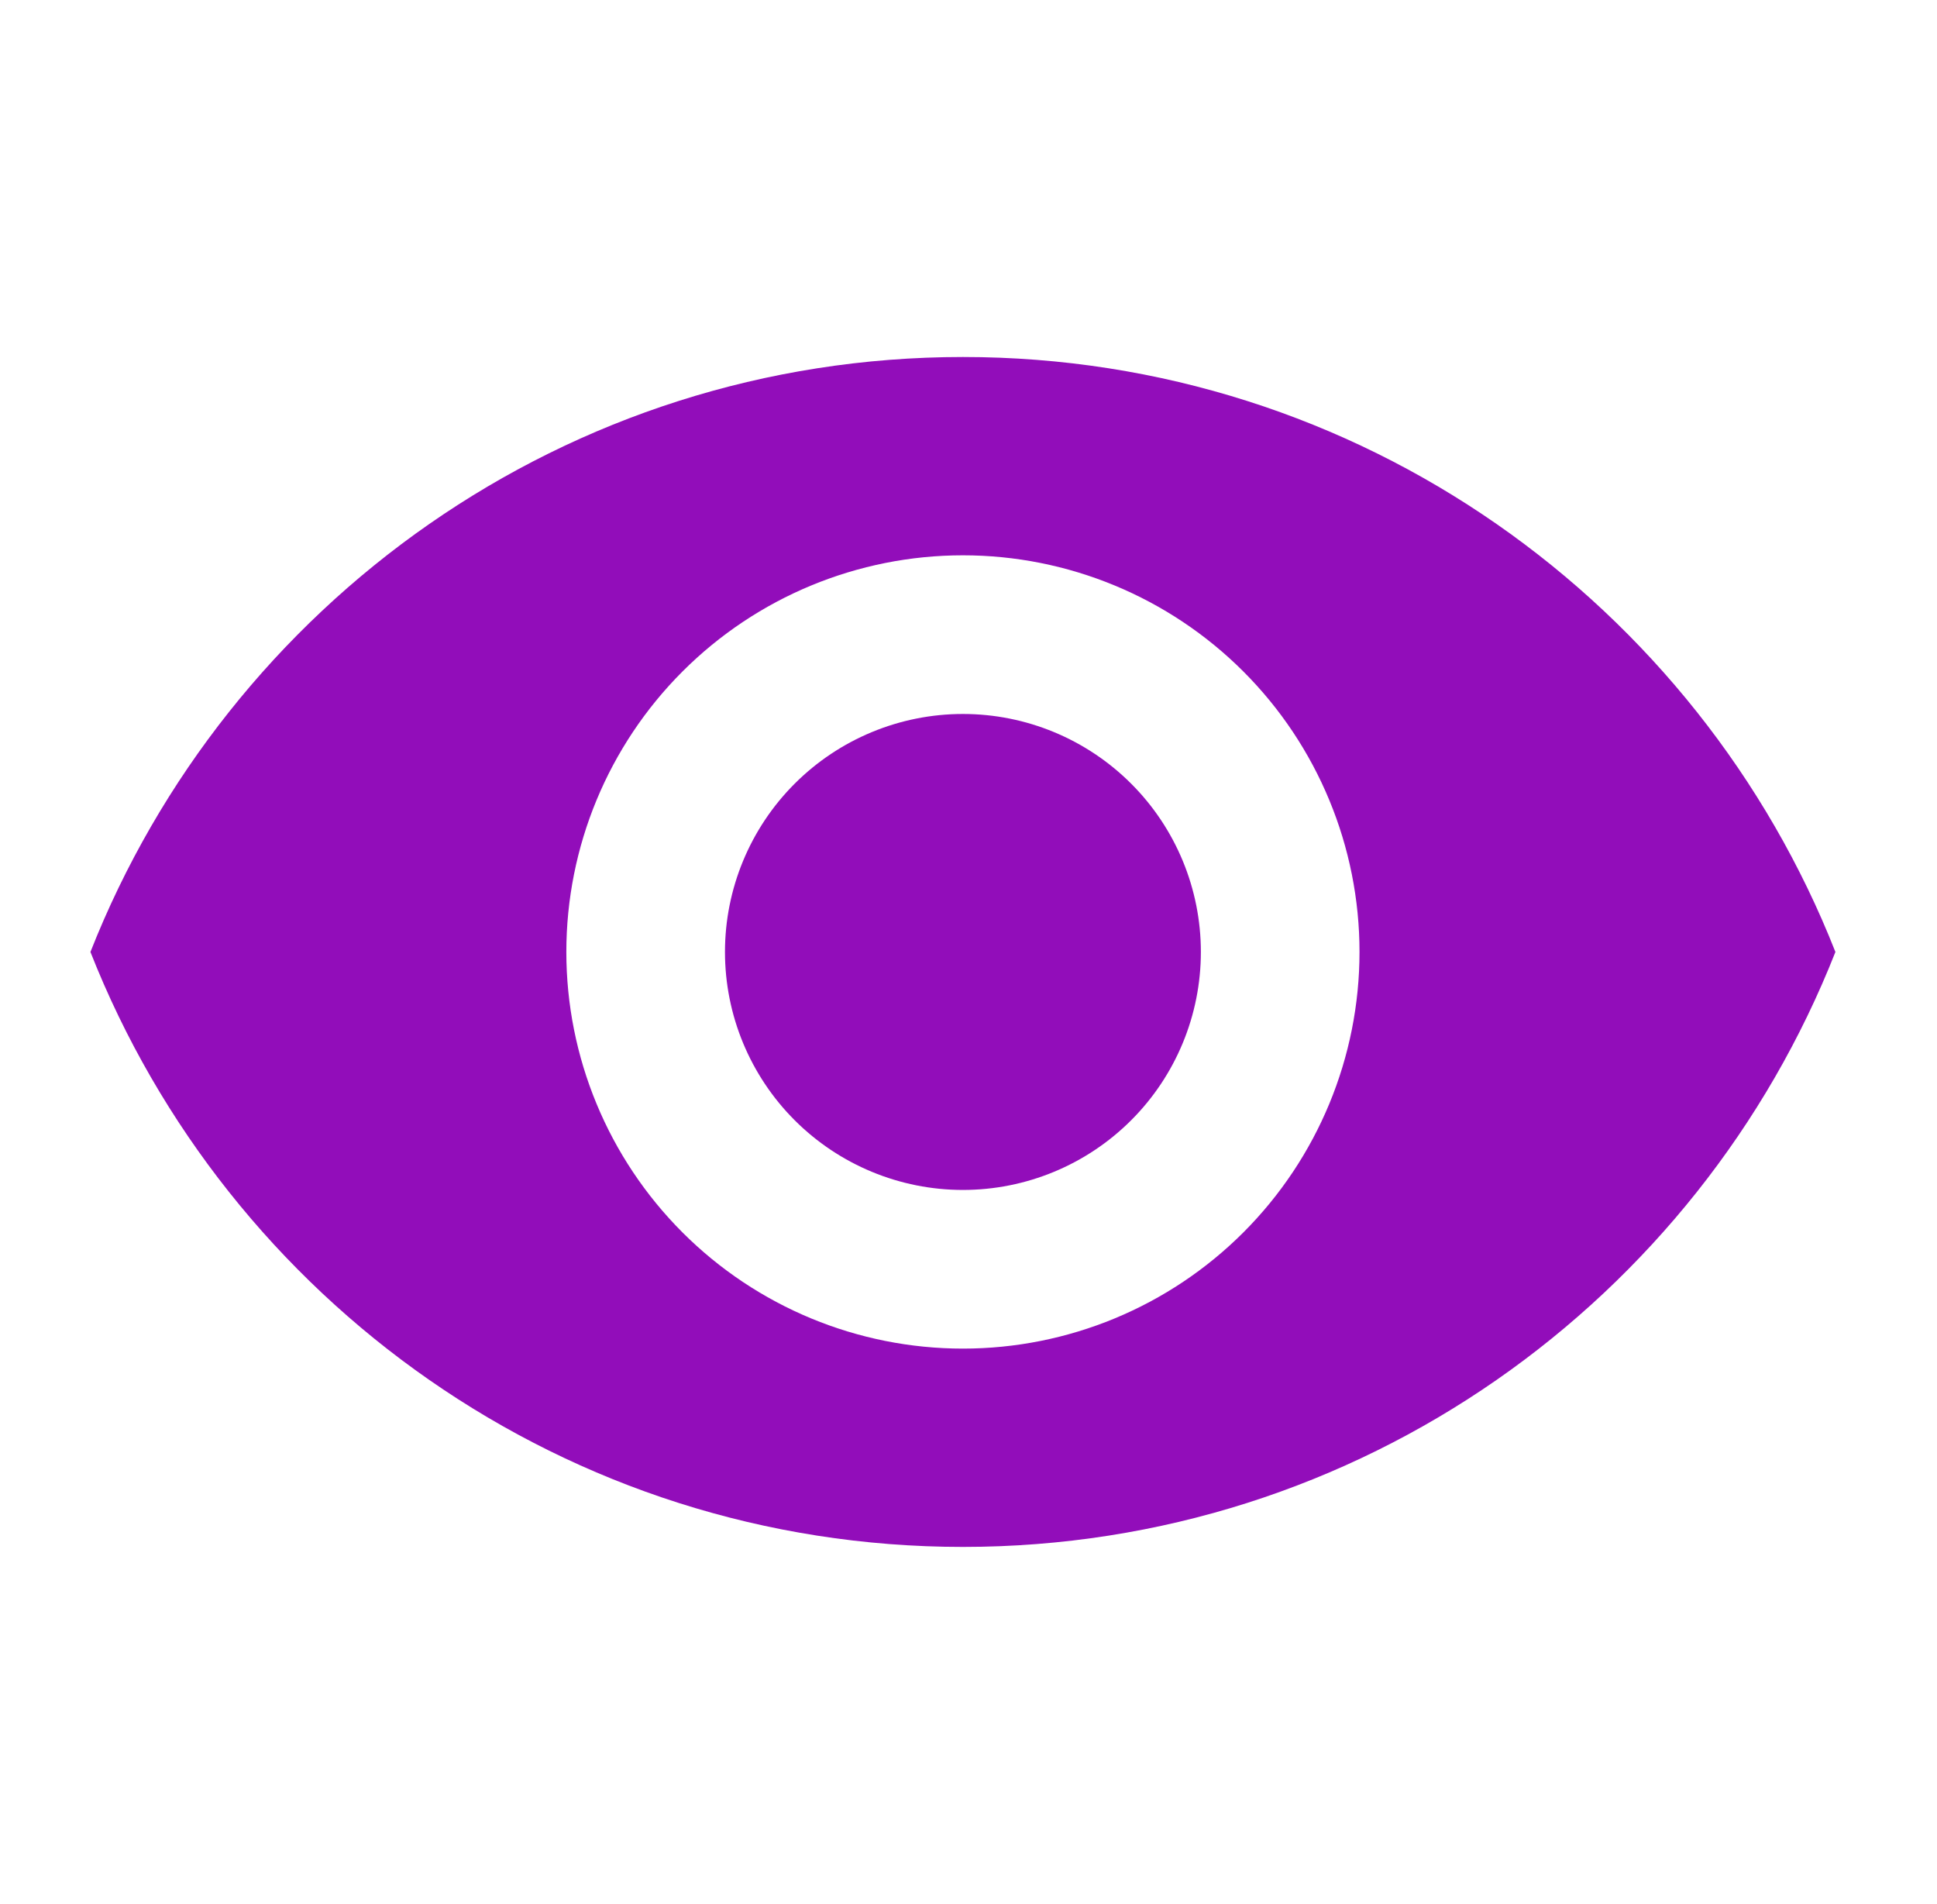 <svg width="58" height="57" viewBox="0 0 58 57" fill="none" xmlns="http://www.w3.org/2000/svg">
<path d="M28.833 21.375C26.944 21.375 25.131 22.126 23.795 23.462C22.459 24.798 21.708 26.61 21.708 28.5C21.708 30.39 22.459 32.202 23.795 33.538C25.131 34.874 26.944 35.625 28.833 35.625C30.723 35.625 32.535 34.874 33.871 33.538C35.208 32.202 35.958 30.39 35.958 28.5C35.958 26.61 35.208 24.798 33.871 23.462C32.535 22.126 30.723 21.375 28.833 21.375ZM28.833 40.375C25.684 40.375 22.663 39.124 20.436 36.897C18.209 34.67 16.958 31.649 16.958 28.5C16.958 25.351 18.209 22.33 20.436 20.103C22.663 17.876 25.684 16.625 28.833 16.625C31.983 16.625 35.003 17.876 37.23 20.103C39.457 22.33 40.708 25.351 40.708 28.5C40.708 31.649 39.457 34.67 37.23 36.897C35.003 39.124 31.983 40.375 28.833 40.375ZM28.833 10.688C16.958 10.688 6.817 18.074 2.708 28.5C6.817 38.926 16.958 46.312 28.833 46.312C40.708 46.312 50.85 38.926 54.958 28.5C50.85 18.074 40.708 10.688 28.833 10.688Z" fill="#920DBA"/>
</svg>
